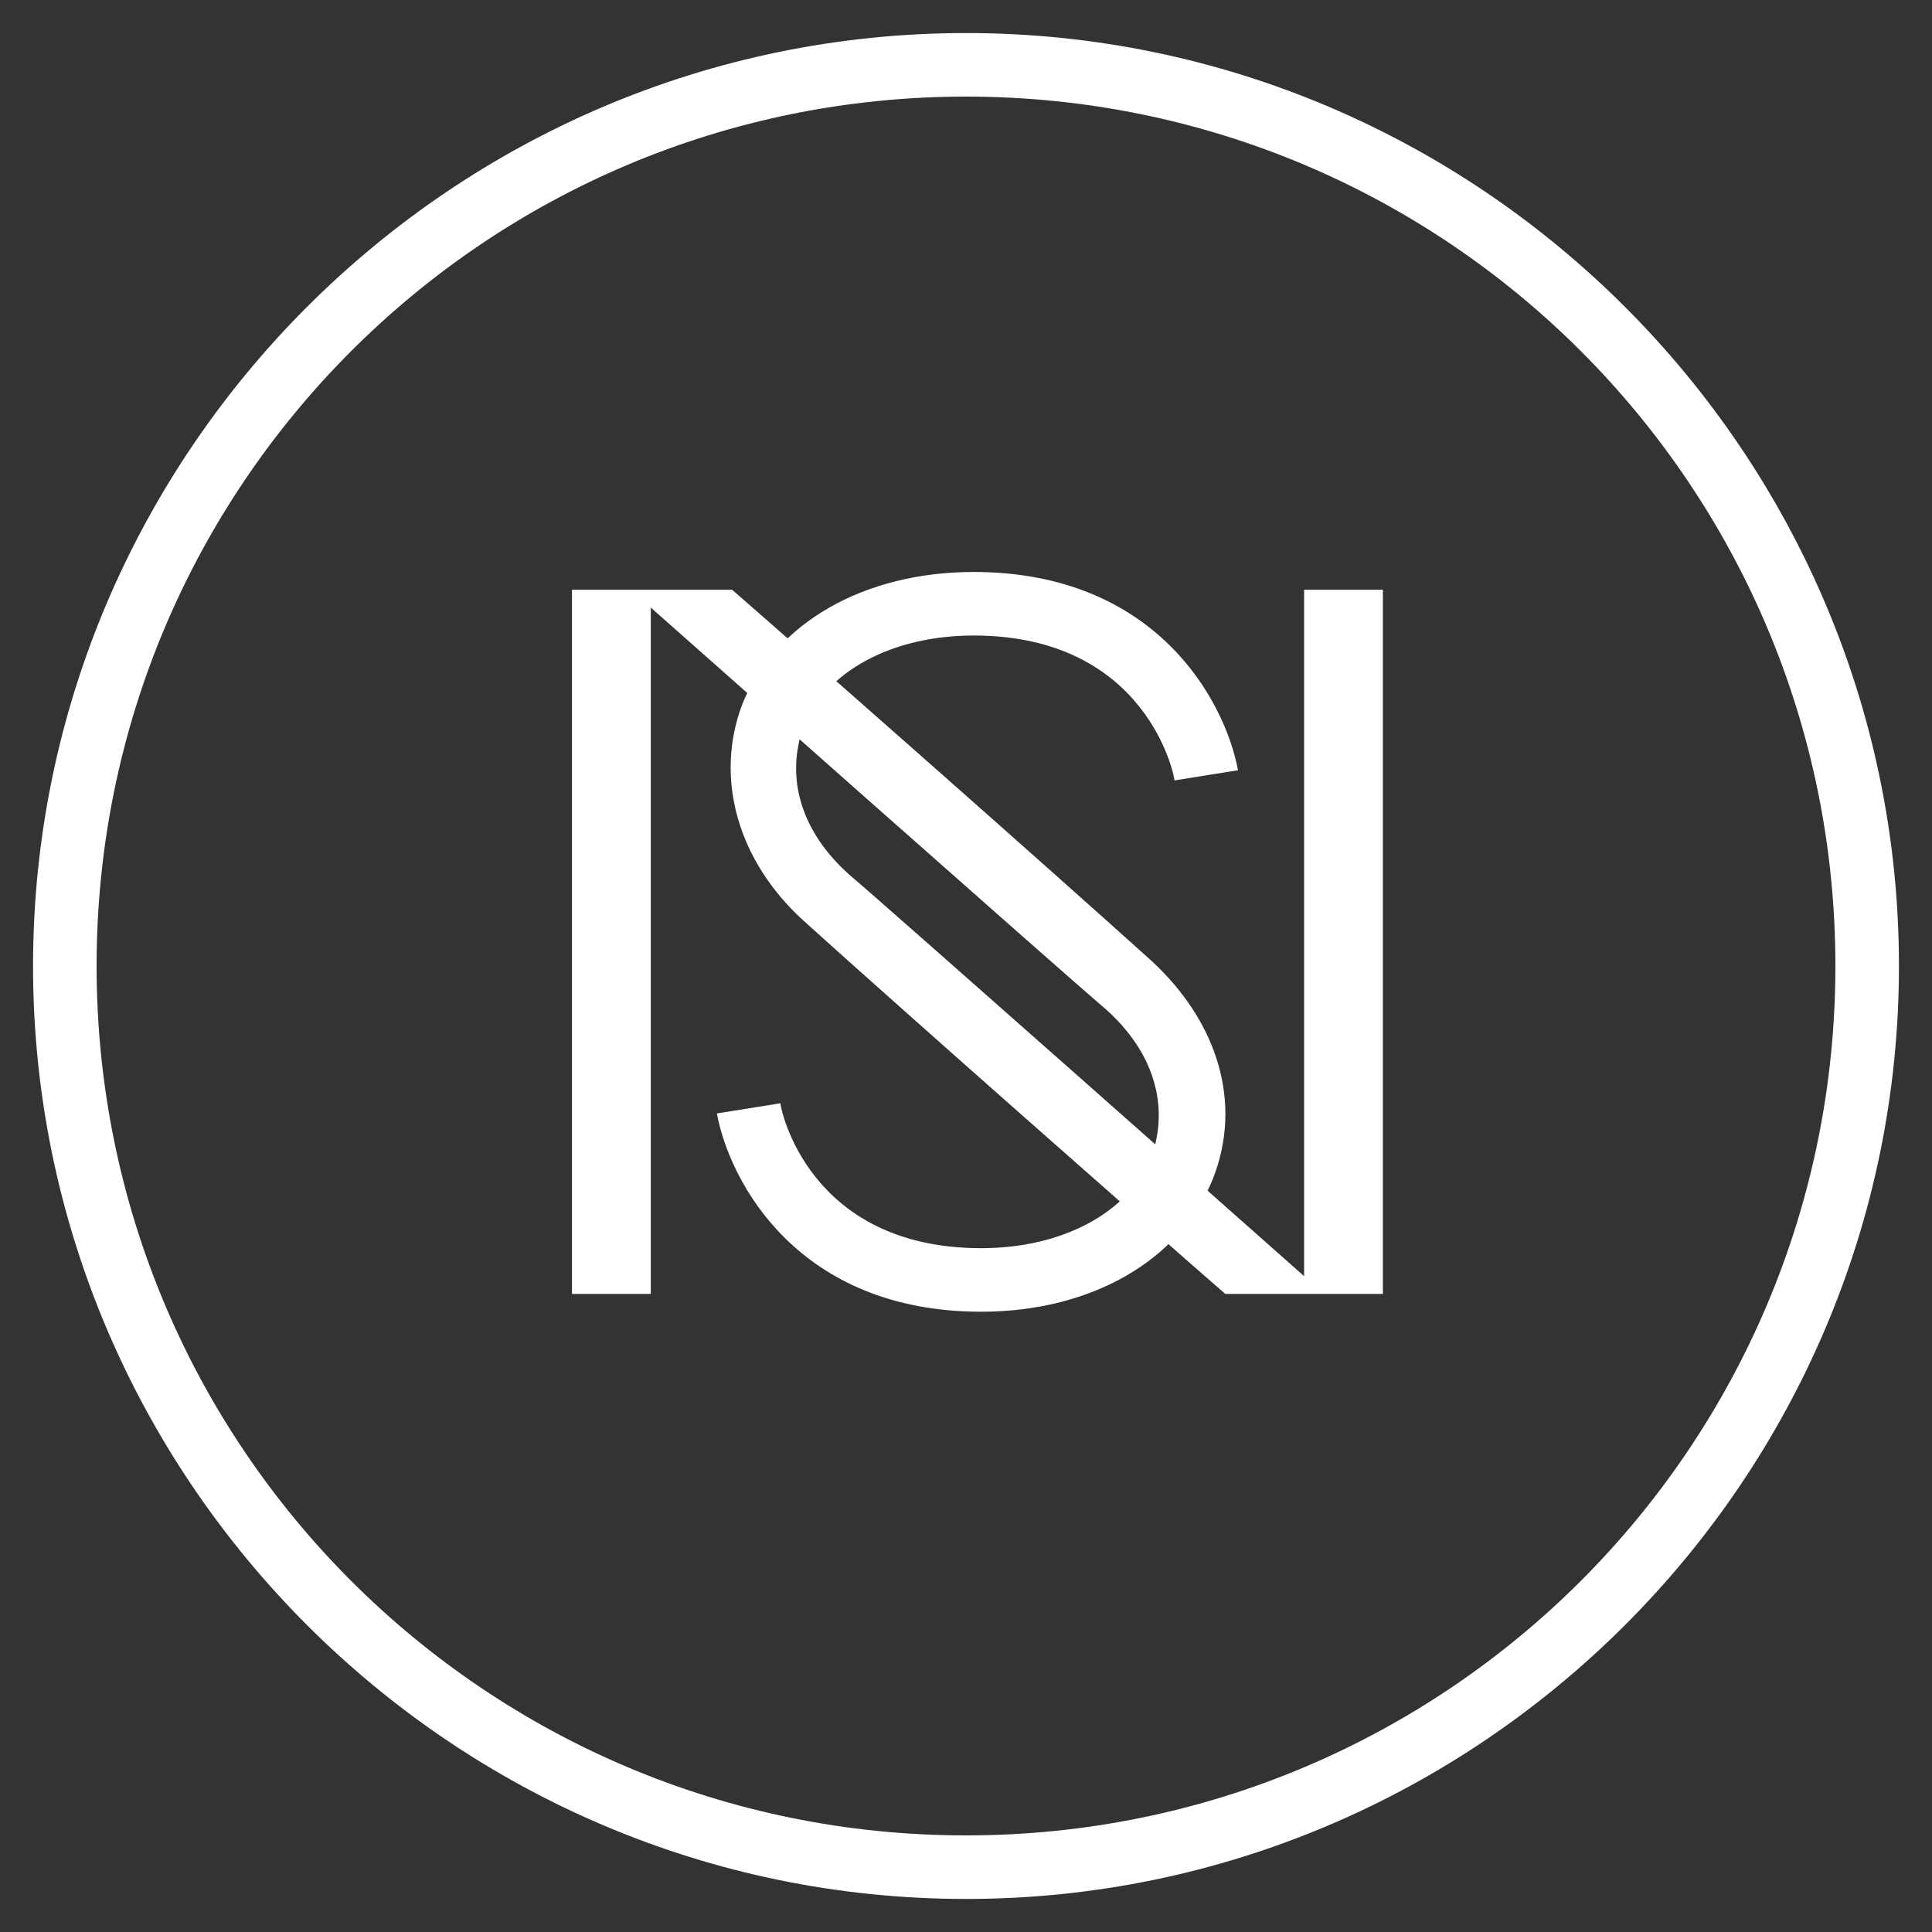 <?xml version="1.0" encoding="UTF-8"?> <svg xmlns="http://www.w3.org/2000/svg" xmlns:xlink="http://www.w3.org/1999/xlink" version="1.1" id="Layer_1" x="0px" y="0px" viewBox="0 0 76 76" style="enable-background:new 0 0 76 76;" xml:space="preserve"><rect x="0" y="0" width="76" height="76" fill="#333333" stroke="none"/> <style type="text/css"> .st1{fill:#FFFFFF;} </style> <g id="Homepage" class="st0"> <g id="_x30_3-NODELL-Homepage" transform="translate(-1140, -3575)"> <g id="NODELL_Brandmark_White" transform="translate(1140, 3575)"> <g id="Group" transform="translate(22, 22)"> <path id="Path" class="st1" d="M23.3,15.8C19.2,12.1,9.9,3.9,6.8,1.2h0H0.5v27.7h3.1v-27c0,0,16.7,14.8,17.9,15.8 c1.9,1.7,2.5,3.8,1.8,5.8c-0.9,2.2-3.5,3.6-6.7,3.6c-6.8,0-7.9-5.5-7.9-5.7l-2.5,0.4c0.5,2.7,3.2,7.8,10.4,7.8 c4.3,0,7.8-2,9.1-5.2C26.9,21.4,25.9,18.2,23.3,15.8z"></path> <path id="Path_00000103984159603207526590000001637102150021285783_" class="st1" d="M9.7,14.3c4.1,3.7,13.4,11.9,16.5,14.6h0 h6.2V1.2h-3.1v27c0,0-16.7-14.8-17.9-15.8c-1.9-1.7-2.5-3.8-1.8-5.8C10.5,4.4,13.1,3,16.3,3c6.8,0,7.9,5.5,7.9,5.7l2.5-0.4 c-0.5-2.7-3.2-7.8-10.4-7.8c-4.3,0-7.8,2-9.1,5.2C6.1,8.6,7,11.9,9.7,14.3z"></path> </g> <path id="Shape" class="st1" d="M38,74.7C17.8,74.7,1.3,58.2,1.3,38S17.8,1.3,38,1.3S74.7,17.8,74.7,38S58.2,74.7,38,74.7z M38,3.8C19.1,3.8,3.8,19.1,3.8,38S19.1,72.2,38,72.2S72.2,56.9,72.2,38S56.9,3.8,38,3.8z"></path> </g> </g> </g> </svg> 
